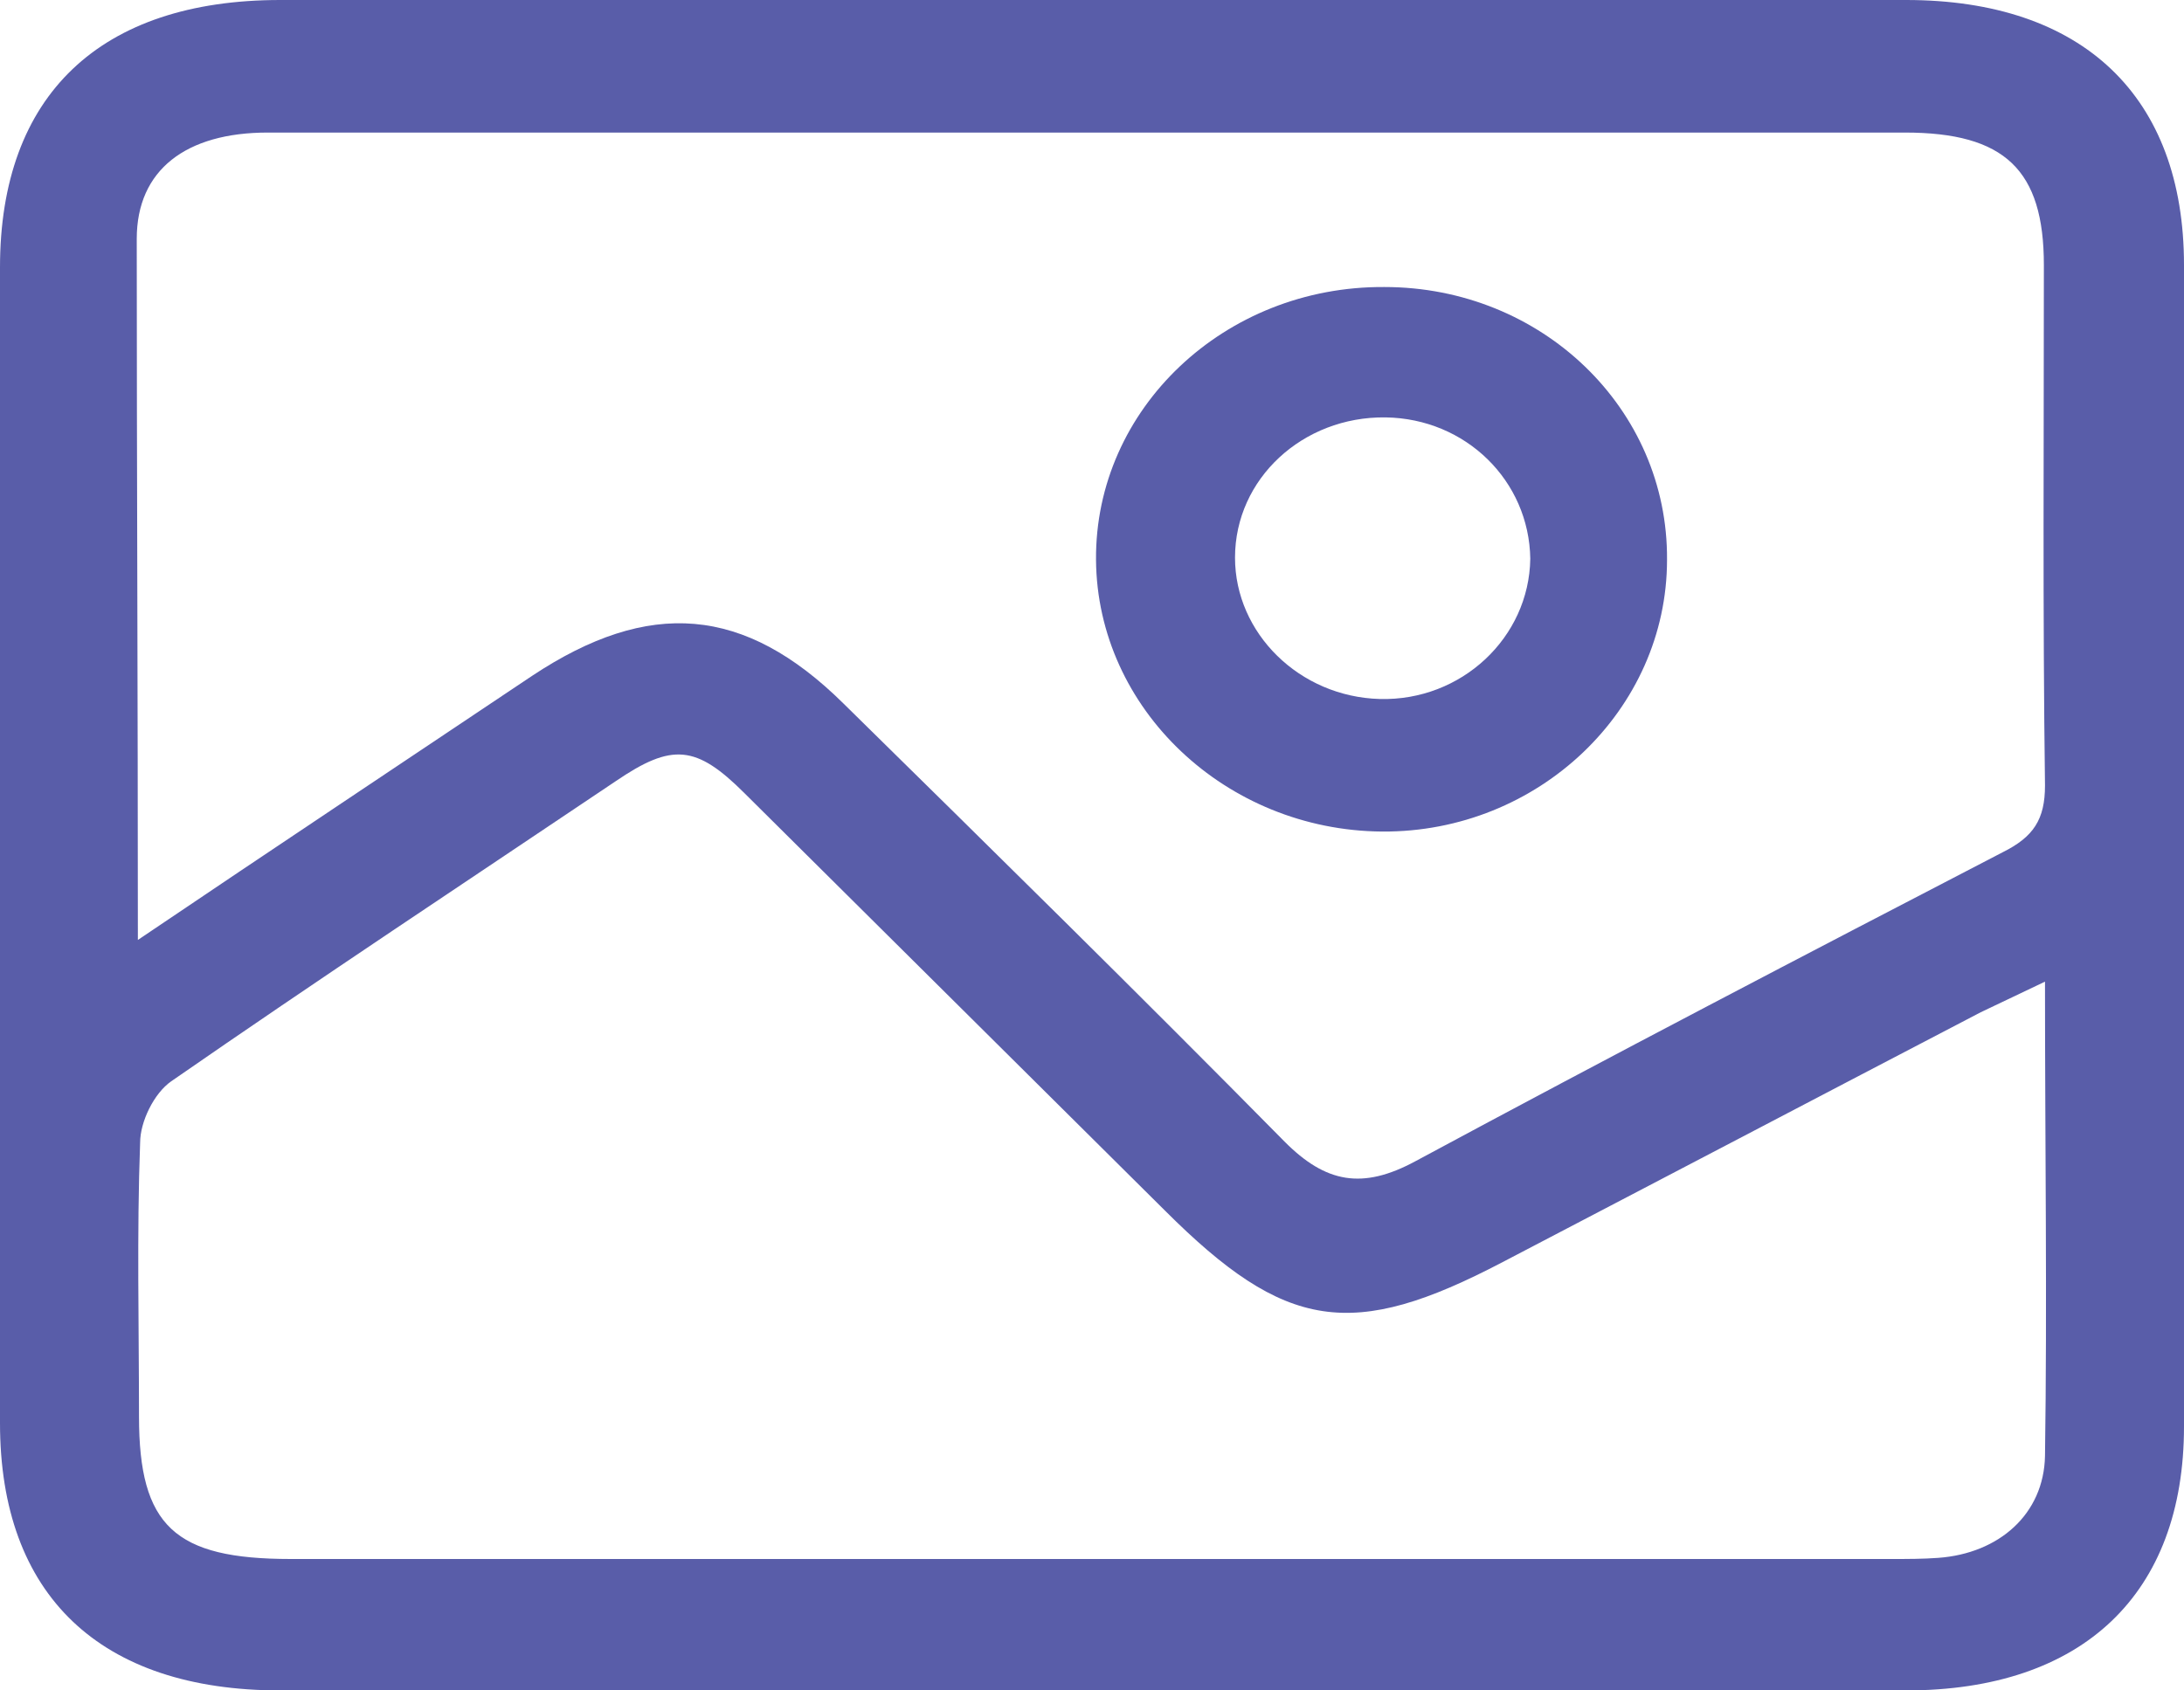 <svg width="31" height="24" viewBox="0 0 31 24" fill="none" xmlns="http://www.w3.org/2000/svg">
<path d="M15.476 24C11.643 24 7.811 24 3.979 24C1.419 24 0 22.647 0 20.205C0 14.73 0 9.27 0 3.795C0 1.353 1.419 0 3.979 0C11.676 0 19.357 0 27.054 0C29.565 0 31 1.369 31 3.764C31 9.255 31 14.745 31 20.252C31 22.631 29.565 24 27.054 24C23.189 24 19.324 24 15.476 24ZM1.957 13.345C3.914 12.023 5.74 10.81 7.55 9.597C9.214 8.493 10.567 8.601 11.97 9.986C14.073 12.054 16.177 14.123 18.232 16.207C18.819 16.798 19.34 16.892 20.09 16.487C22.863 14.994 25.635 13.548 28.424 12.101C28.864 11.883 29.027 11.634 29.027 11.152C28.994 8.695 29.011 6.222 29.011 3.764C29.011 2.411 28.456 1.882 27.037 1.882C24.233 1.882 21.444 1.882 18.639 1.882C13.698 1.882 8.741 1.882 3.8 1.882C2.642 1.882 1.941 2.411 1.941 3.391C1.941 6.642 1.957 9.908 1.957 13.345ZM29.027 13.937C28.636 14.123 28.375 14.248 28.114 14.372C25.847 15.554 23.596 16.736 21.33 17.918C19.194 19.038 18.248 18.898 16.535 17.187C14.562 15.227 12.556 13.237 10.567 11.261C9.882 10.577 9.54 10.546 8.741 11.09C6.637 12.505 4.517 13.905 2.43 15.352C2.185 15.523 1.989 15.927 1.989 16.223C1.941 17.514 1.973 18.82 1.973 20.111C1.973 21.667 2.479 22.134 4.126 22.134C11.709 22.134 19.291 22.134 26.858 22.134C27.07 22.134 27.298 22.134 27.51 22.118C28.375 22.056 29.011 21.496 29.027 20.671C29.059 18.478 29.027 16.285 29.027 13.937Z" fill="#595DA9"/>
<path d="M23.662 7.948C23.662 10.079 21.835 11.821 19.618 11.806C17.4 11.79 15.573 10.064 15.557 7.948C15.541 5.802 17.384 4.06 19.65 4.075C21.884 4.075 23.678 5.802 23.662 7.948ZM19.666 5.926C18.492 5.911 17.53 6.797 17.53 7.917C17.53 8.99 18.444 9.893 19.585 9.924C20.743 9.955 21.705 9.053 21.721 7.933C21.705 6.828 20.808 5.942 19.666 5.926Z" fill="#595DA9"/>
</svg>
